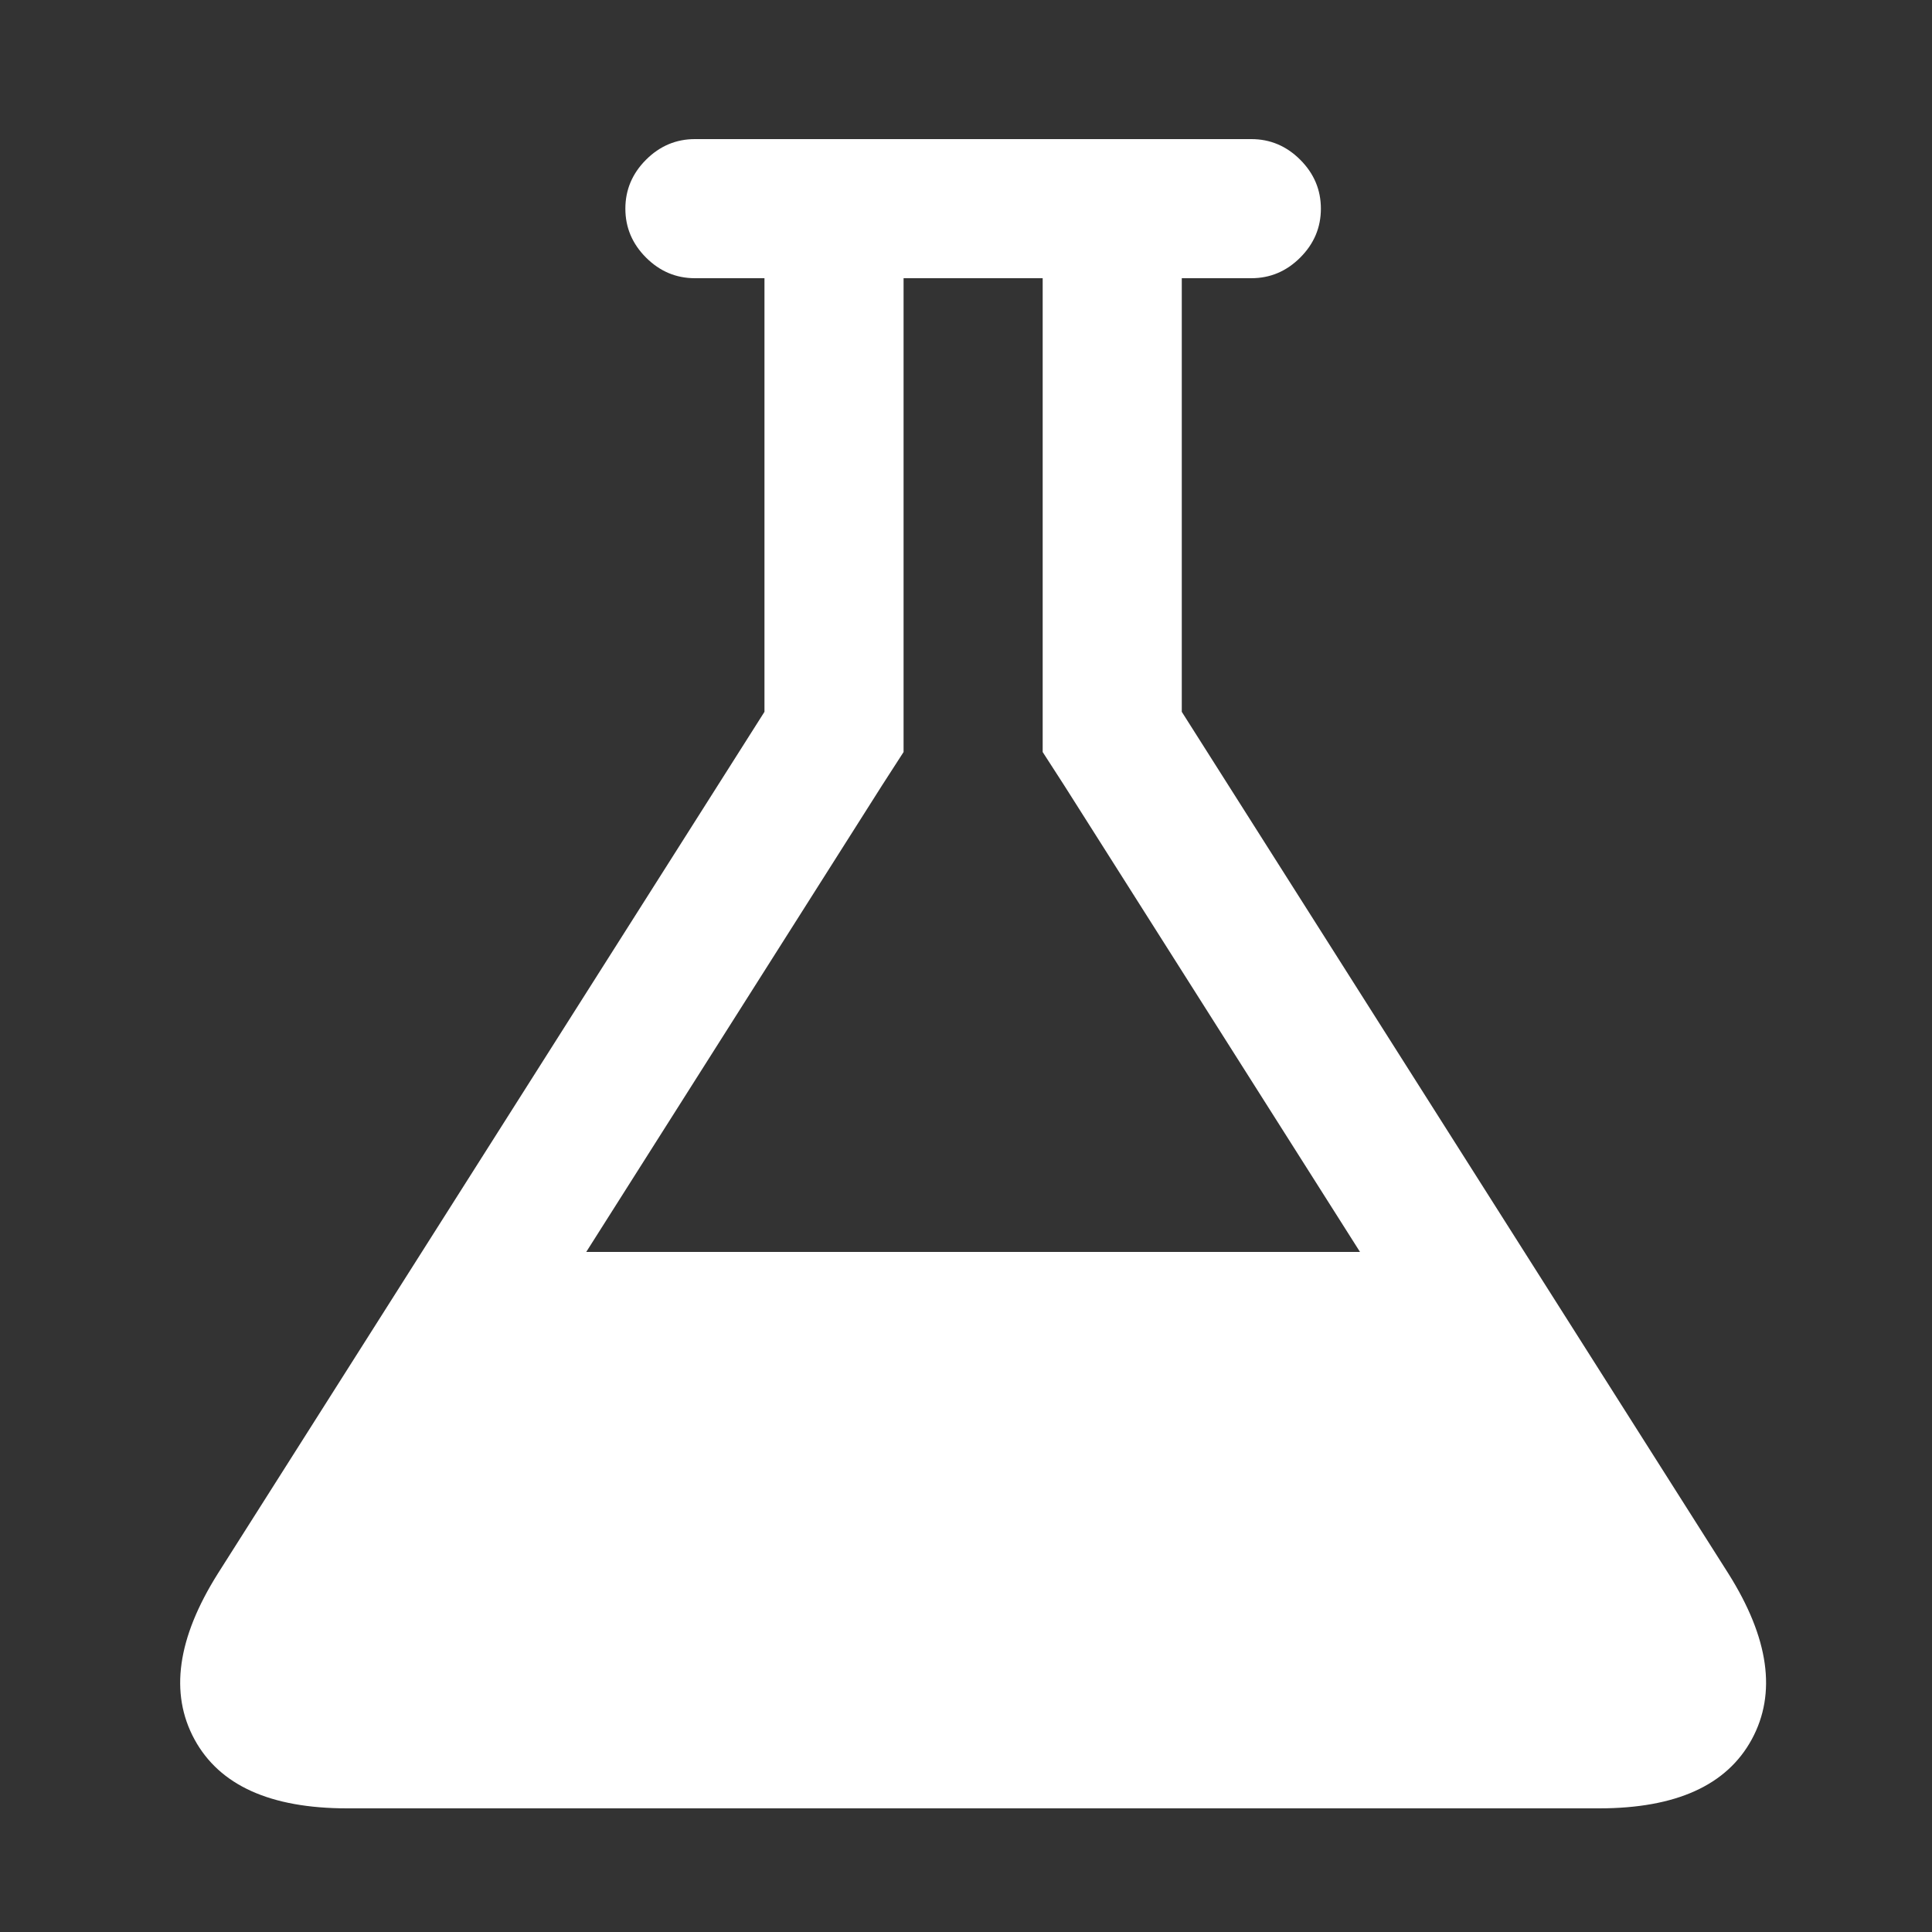 ﻿<!DOCTYPE svg PUBLIC "-//W3C//DTD SVG 1.1//EN" "http://www.w3.org/Graphics/SVG/1.1/DTD/svg11.dtd">
<svg xmlns="http://www.w3.org/2000/svg" xmlns:xlink="http://www.w3.org/1999/xlink" version="1.1" width="16" height="16" overflow="auto" preserveAspectRatio="none" baseProfile="tiny" space="preserve">
  <rect width="100%" height="100%" fill="#333333" stroke="none"/>
  <path d="M1527 88 Q1583 -1 1548.5 -64.5 Q1514 -128 1408 -128 L256 -128 Q150 -128 115.5 -64.5 Q81 -1 137 88 L640 881 L640 1280 L576 1280 Q550 1280 531 1299 Q512 1318 512 1344 Q512 1370 531 1389 Q550 1408 576 1408 L1088 1408 Q1114 1408 1133 1389 Q1152 1370 1152 1344 Q1152 1318 1133 1299 Q1114 1280 1088 1280 L1024 1280 L1024 881 z M748 813 L476 384 L1188 384 L916 813 L896 844 L896 881 L896 1280 L768 1280 L768 881 L768 844 z" pathLength="0" fill="White" transform="translate(0.571, 1.311302E-06) scale(0.009, -0.009) translate(0, -1536)" />
</svg>